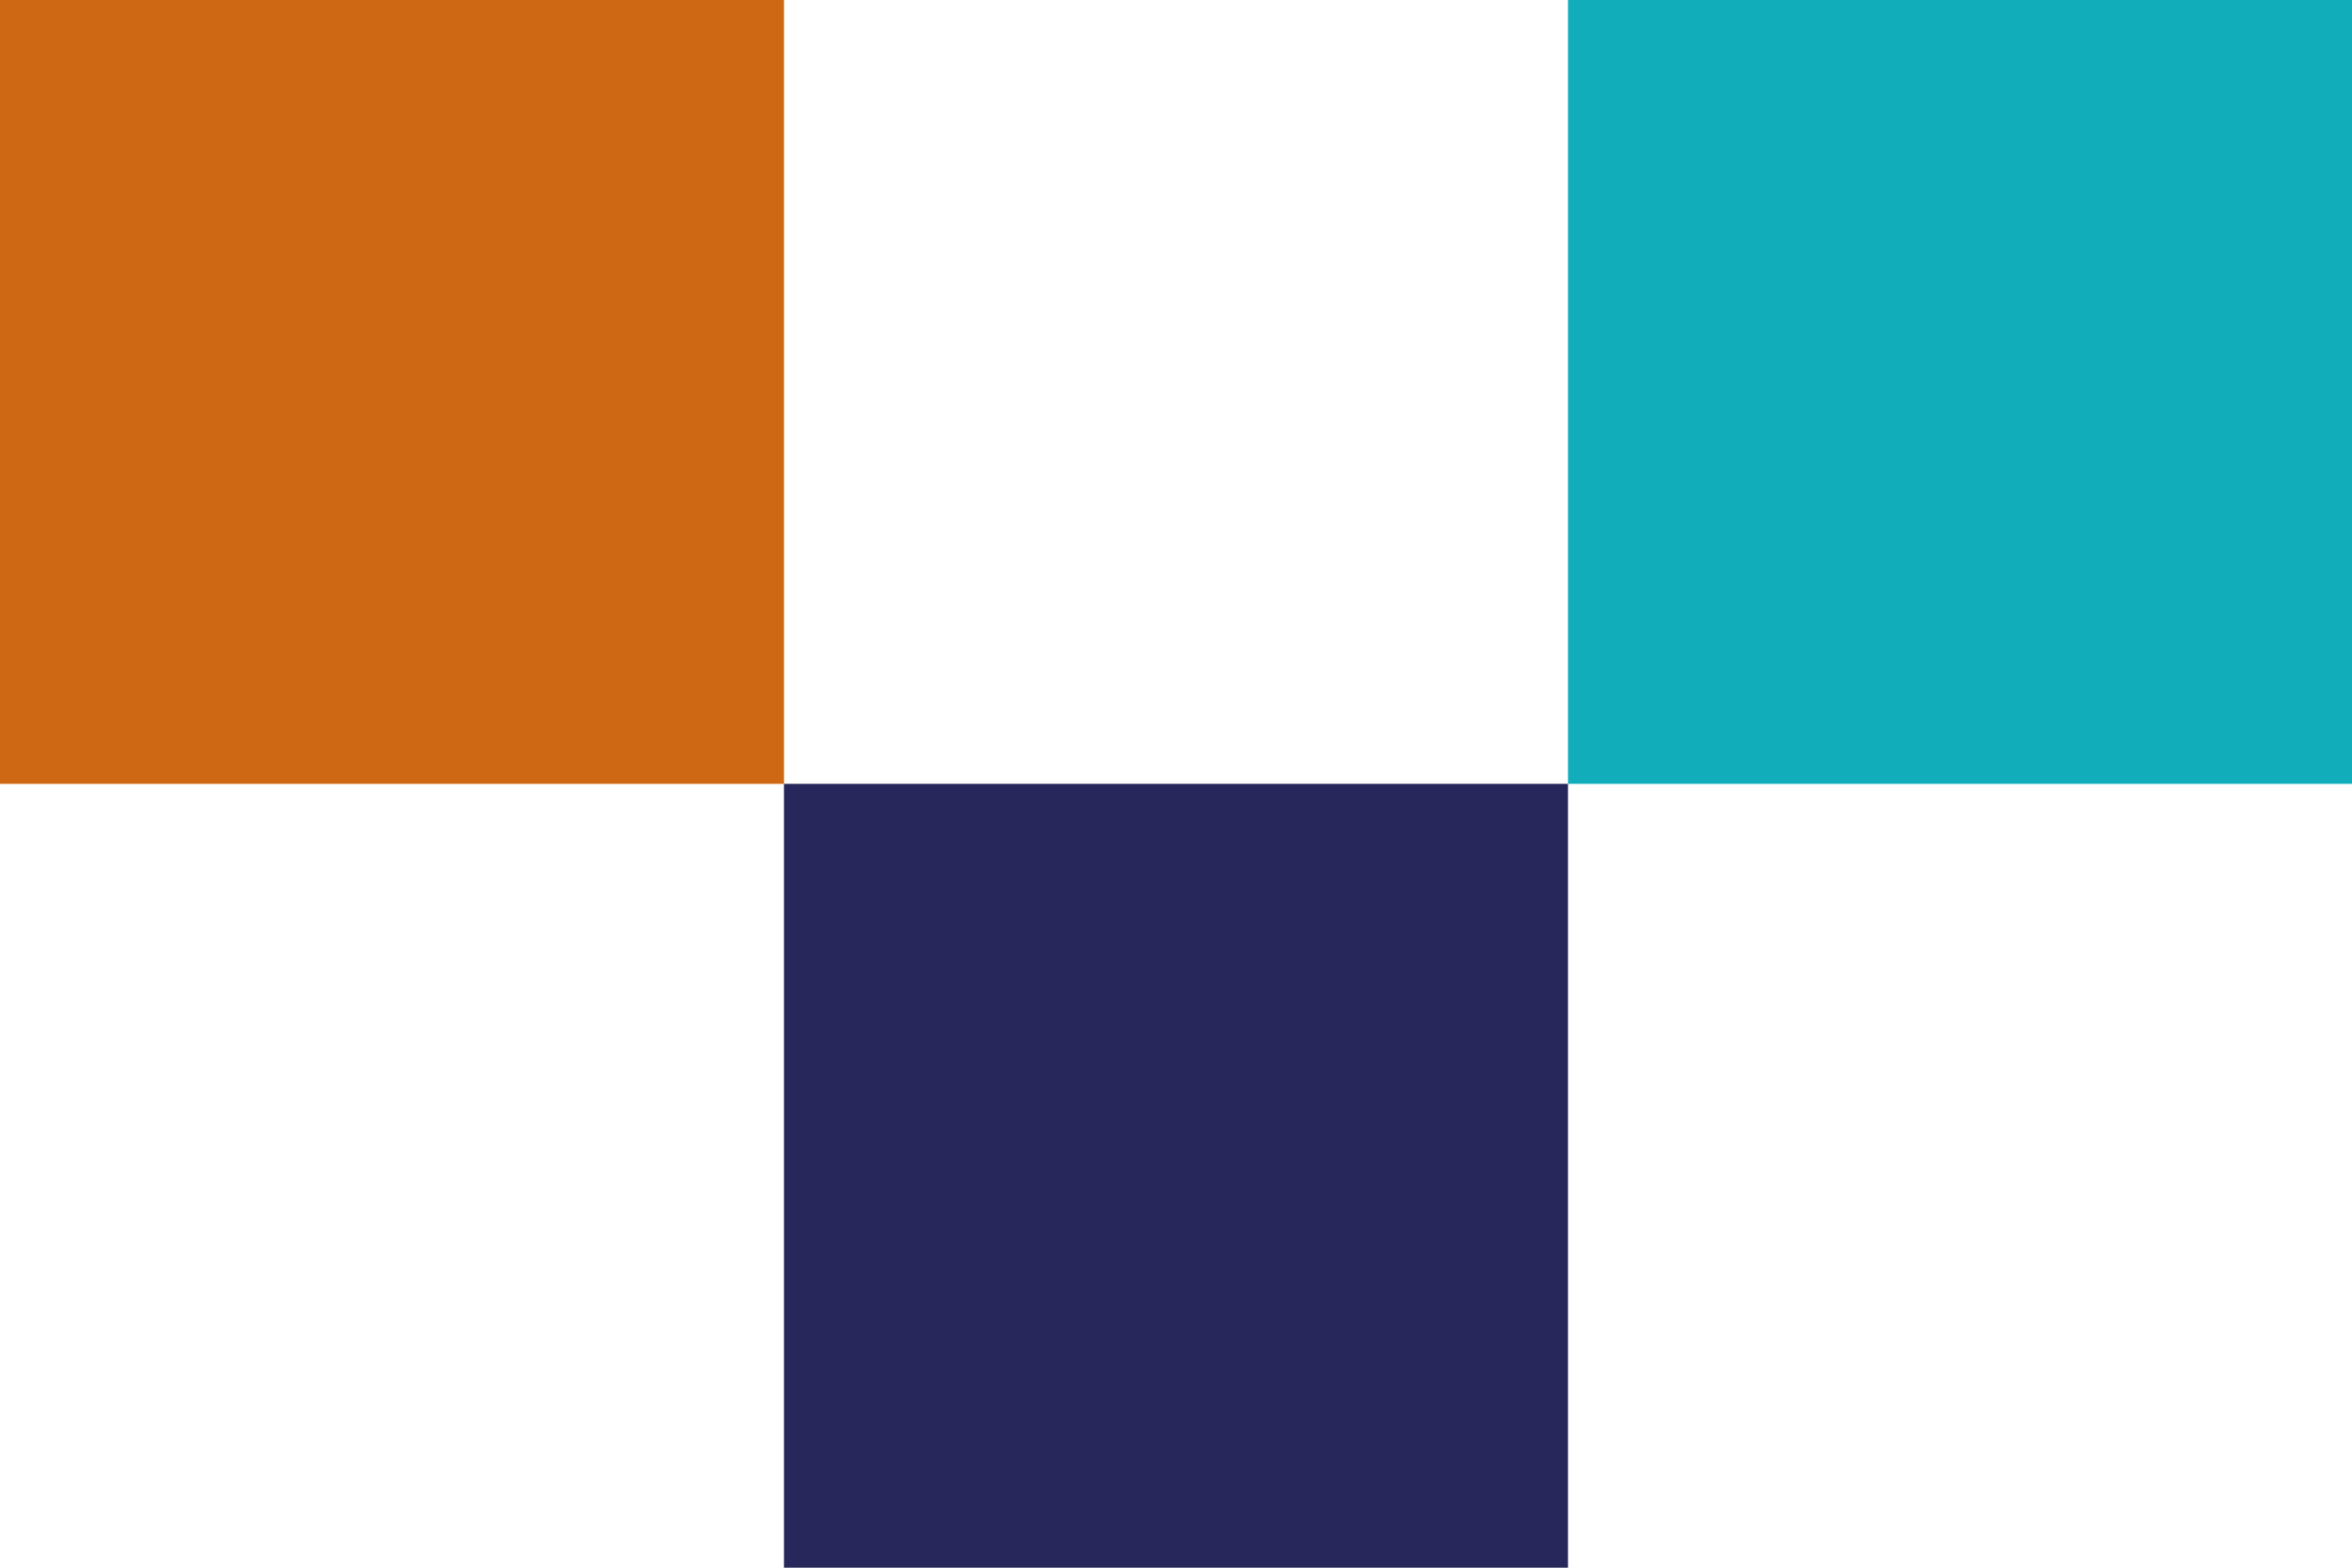 <svg xmlns="http://www.w3.org/2000/svg" id="Layer_1" viewBox="0 0 50 33.333"><defs><style>      .st0 {        fill: #12adba;      }      .st1 {        fill: #27275b;      }      .st2 {        fill: #ce6815;      }    </style></defs><rect class="st0" x="33.333" y="0" width="16.667" height="16.667" transform="translate(50 -33.333) rotate(90)"></rect><rect class="st1" x="16.667" y="16.667" width="16.667" height="16.667" transform="translate(50 0) rotate(90)"></rect><rect class="st2" x="0" y="0" width="16.667" height="16.667" transform="translate(16.667 -0) rotate(90)"></rect></svg>